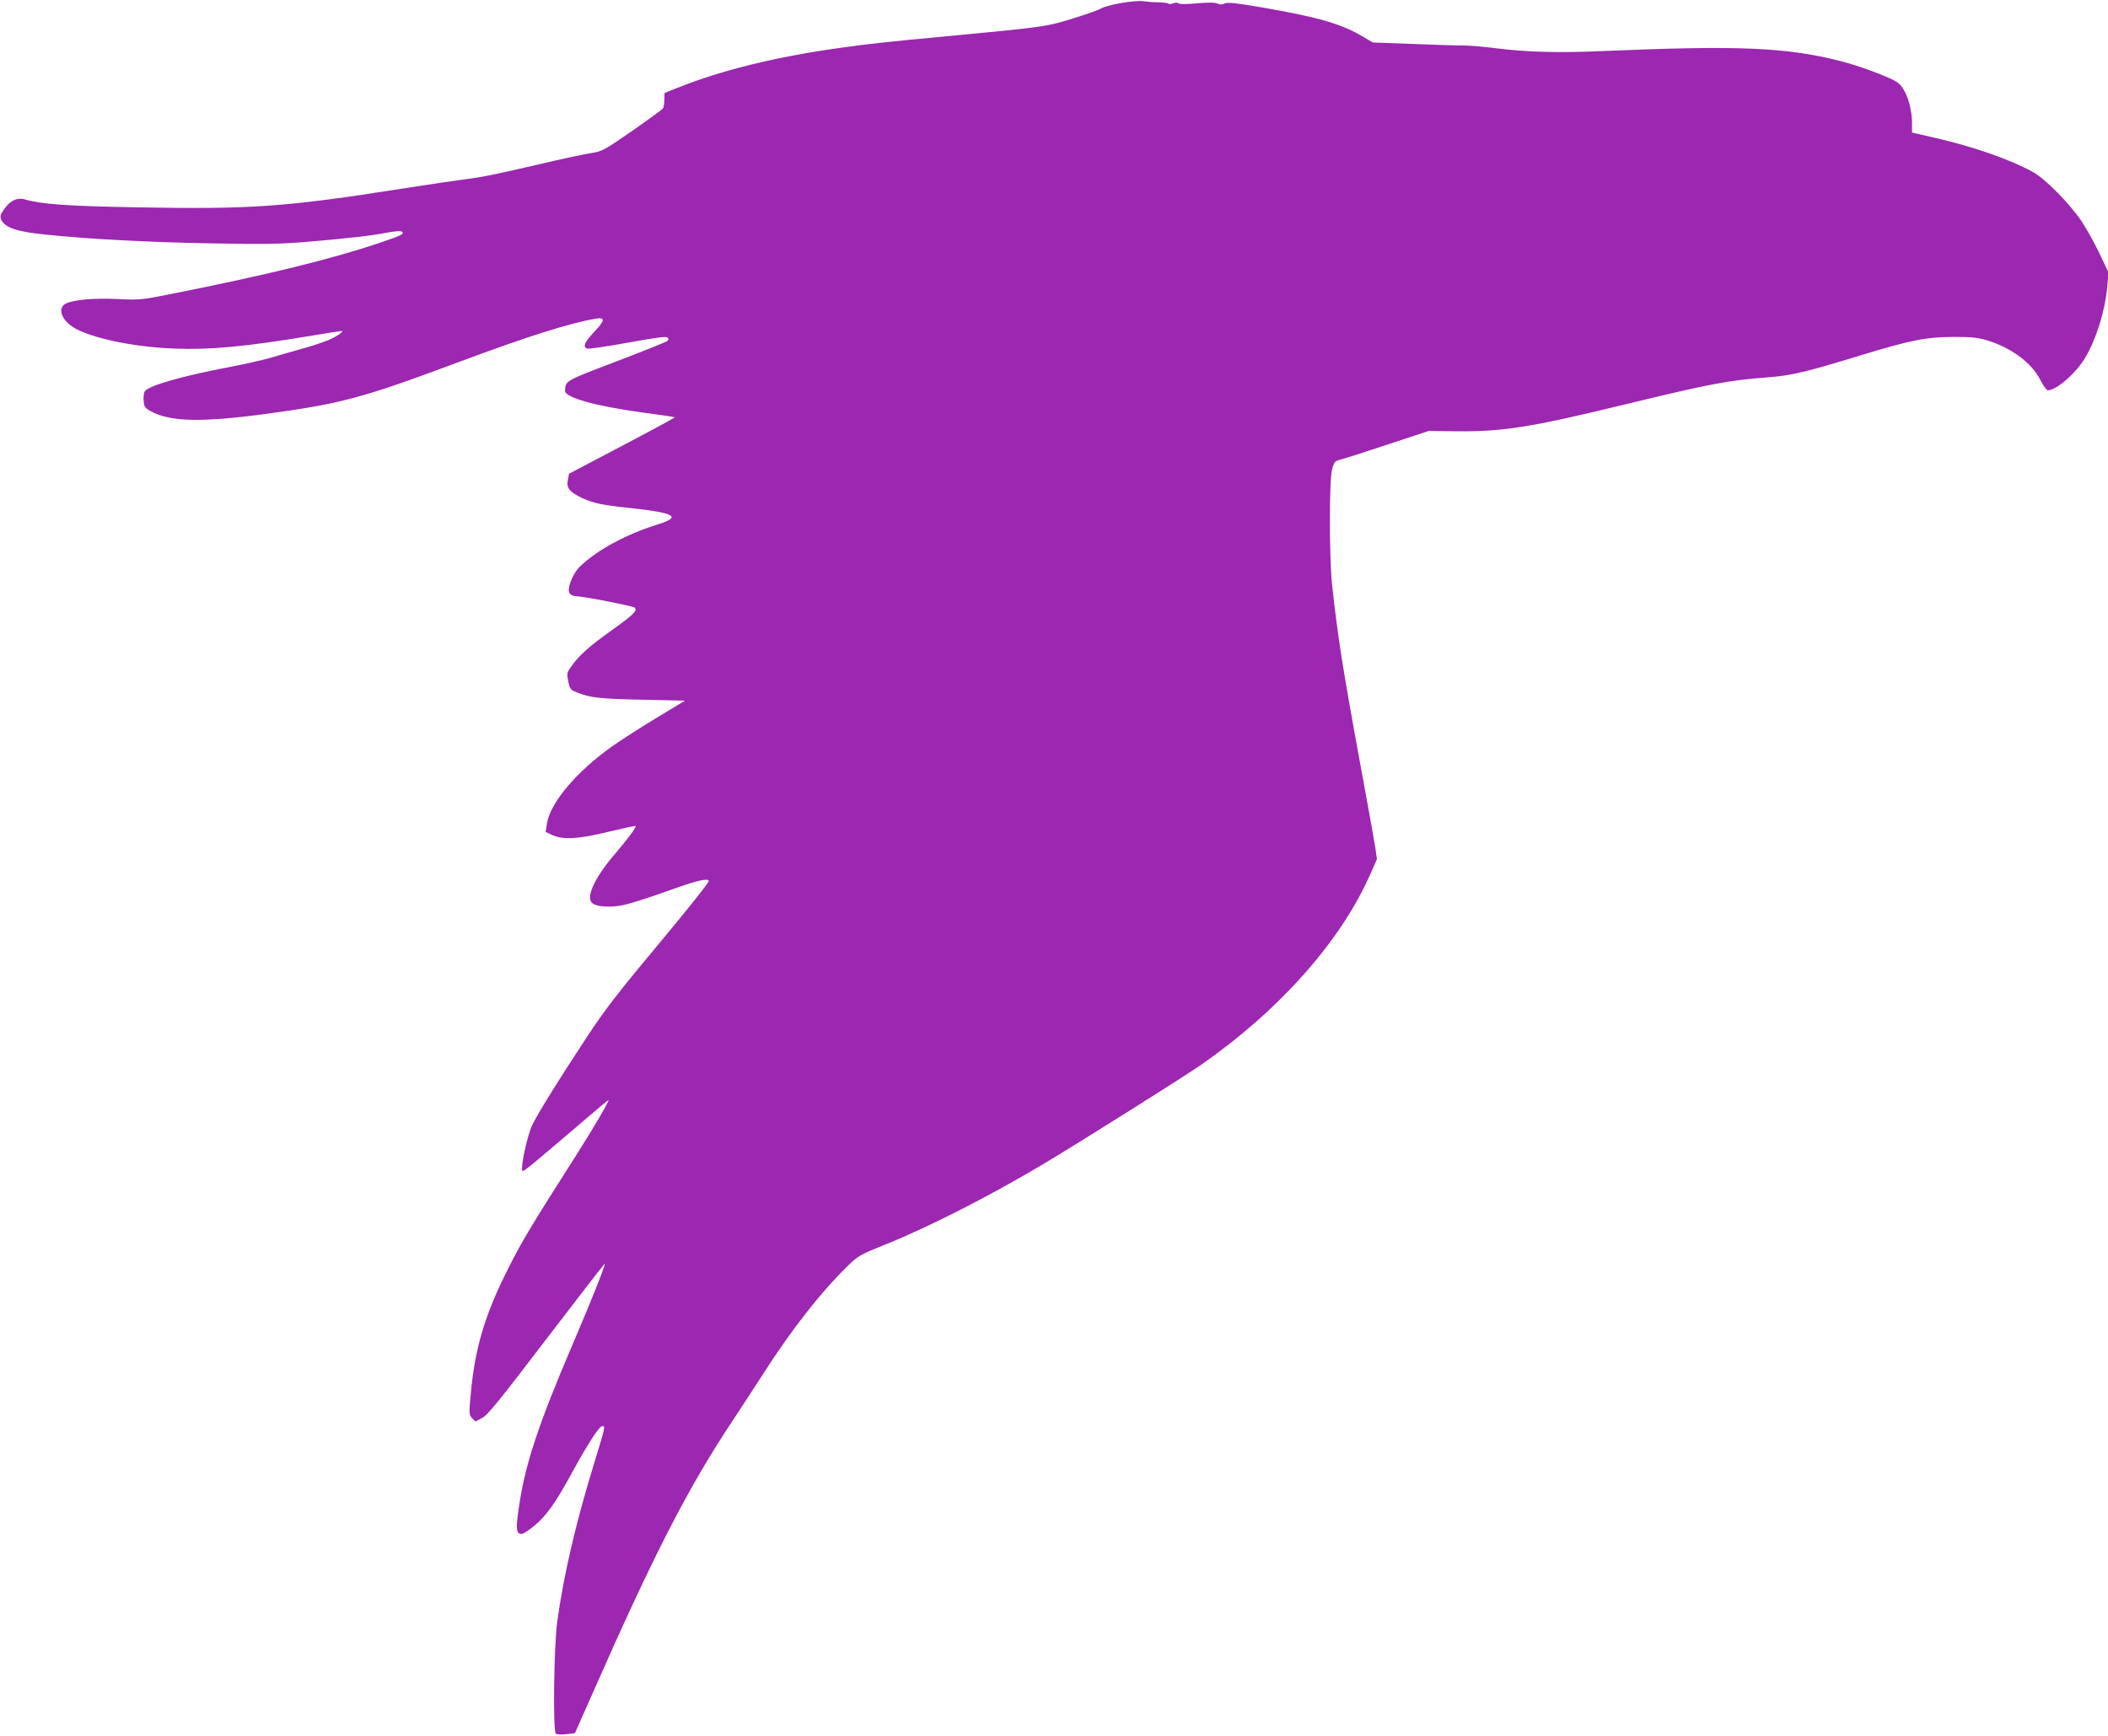 <?xml version="1.0" standalone="no"?>
<!DOCTYPE svg PUBLIC "-//W3C//DTD SVG 20010904//EN"
 "http://www.w3.org/TR/2001/REC-SVG-20010904/DTD/svg10.dtd">
<svg version="1.0" xmlns="http://www.w3.org/2000/svg"
 width="1280pt" height="1054pt" viewBox="0 0 1280 1054"
 preserveAspectRatio="xMidYMid meet">
<g transform="translate(0,1054) scale(0.1,-0.1)"
fill="#9c27b0" stroke="none">
<path d="M6809 10522 c-53 -9 -107 -24 -120 -32 -13 -9 -91 -37 -174 -62 -164
-51 -172 -52 -765 -108 -383 -36 -464 -45 -650 -71 -384 -53 -722 -136 -985
-242 l-80 -32 -1 -41 c-1 -23 -4 -46 -8 -52 -3 -6 -87 -67 -186 -136 -174
-120 -182 -125 -252 -136 -40 -6 -176 -35 -303 -65 -285 -66 -356 -81 -470
-95 -49 -6 -216 -31 -370 -55 -712 -112 -921 -127 -1610 -114 -419 7 -584 19
-680 47 -50 15 -93 -5 -131 -60 -23 -33 -25 -42 -16 -63 22 -47 94 -72 263
-89 281 -29 629 -47 1019 -54 318 -6 419 -4 580 10 265 23 380 36 478 55 57
10 87 12 94 5 13 -13 -3 -21 -132 -65 -296 -100 -676 -194 -1270 -312 -178
-36 -190 -37 -326 -31 -143 7 -265 -4 -313 -27 -60 -29 -23 -114 70 -159 124
-60 358 -106 589 -115 220 -8 422 11 824 77 98 17 183 30 190 30 20 -1 -37
-39 -89 -59 -27 -11 -97 -34 -155 -50 -58 -16 -144 -41 -192 -55 -48 -14 -161
-39 -250 -56 -279 -53 -479 -110 -508 -145 -6 -7 -10 -33 -8 -57 3 -38 7 -45
43 -65 115 -64 306 -69 688 -18 472 64 589 95 1187 318 415 155 670 235 828
262 59 10 56 -12 -13 -84 -56 -59 -67 -87 -40 -98 9 -3 120 13 247 36 163 30
234 39 241 32 7 -7 8 -14 1 -21 -5 -5 -144 -61 -309 -124 -315 -120 -311 -117
-314 -179 -2 -41 186 -93 470 -132 106 -14 195 -27 197 -29 1 -2 -143 -80
-320 -173 l-323 -170 -7 -38 c-10 -47 11 -74 86 -109 71 -32 119 -43 293 -61
275 -30 314 -54 166 -100 -187 -58 -364 -153 -468 -252 -49 -46 -86 -142 -65
-168 7 -8 22 -15 34 -15 42 0 350 -60 360 -70 18 -18 -5 -41 -139 -137 -139
-99 -201 -155 -246 -220 -28 -39 -28 -44 -18 -92 9 -45 14 -51 50 -65 81 -33
141 -40 396 -45 l262 -6 -172 -104 c-95 -57 -217 -136 -271 -174 -216 -153
-375 -342 -395 -469 l-8 -50 41 -19 c66 -30 157 -25 341 20 88 21 162 37 164
35 7 -6 -45 -76 -126 -171 -119 -138 -176 -259 -139 -295 24 -25 112 -31 192
-14 39 8 152 44 250 79 188 68 258 86 268 68 4 -6 -131 -176 -300 -378 -254
-304 -331 -404 -442 -573 -175 -266 -292 -454 -330 -532 -29 -59 -70 -248 -61
-276 4 -12 26 6 347 280 95 82 174 148 177 148 8 0 -92 -172 -193 -330 -275
-432 -333 -527 -417 -695 -140 -276 -201 -482 -226 -754 -12 -128 -11 -133 8
-153 l20 -20 40 21 c33 16 104 104 388 476 192 251 352 458 356 460 12 8 -73
-206 -199 -501 -199 -465 -279 -706 -316 -944 -23 -146 -23 -180 -3 -192 14
-7 29 -1 66 27 87 63 149 147 257 347 92 168 163 278 181 278 20 0 20 0 -56
-248 -108 -354 -179 -662 -217 -937 -21 -148 -27 -666 -9 -683 6 -5 34 -6 63
-3 l53 6 113 255 c368 835 576 1239 846 1645 48 72 131 200 186 285 169 264
347 492 511 652 65 63 76 69 223 128 265 106 642 298 970 494 243 146 850 528
955 601 477 333 847 751 1026 1157 l40 91 -11 76 c-7 42 -43 247 -82 456 -116
630 -146 824 -180 1140 -17 166 -17 624 0 692 13 50 16 53 55 63 23 6 152 47
287 92 l245 81 165 -2 c283 -3 455 24 1010 159 536 130 639 150 890 169 139
11 225 31 561 134 302 92 393 110 559 111 113 0 147 -3 210 -22 145 -45 268
-137 319 -239 18 -36 38 -63 46 -63 53 0 172 105 228 200 68 116 122 293 133
436 l7 80 -55 115 c-30 63 -79 151 -108 195 -75 110 -220 257 -295 299 -133
74 -357 153 -587 206 l-148 34 0 52 c0 110 -40 222 -92 255 -48 31 -233 100
-346 128 -327 83 -619 95 -1437 60 -268 -12 -466 -7 -660 18 -71 9 -157 16
-190 16 -33 -1 -170 4 -305 9 l-245 9 -55 33 c-134 80 -268 119 -617 180 -159
27 -208 32 -227 24 -16 -8 -29 -8 -43 -1 -13 7 -54 8 -123 2 -62 -6 -108 -6
-113 -1 -6 6 -19 6 -32 1 -13 -5 -26 -6 -30 -2 -4 4 -32 7 -63 8 -32 0 -73 4
-92 7 -19 3 -78 -2 -131 -11z"/>
</g>
</svg>
